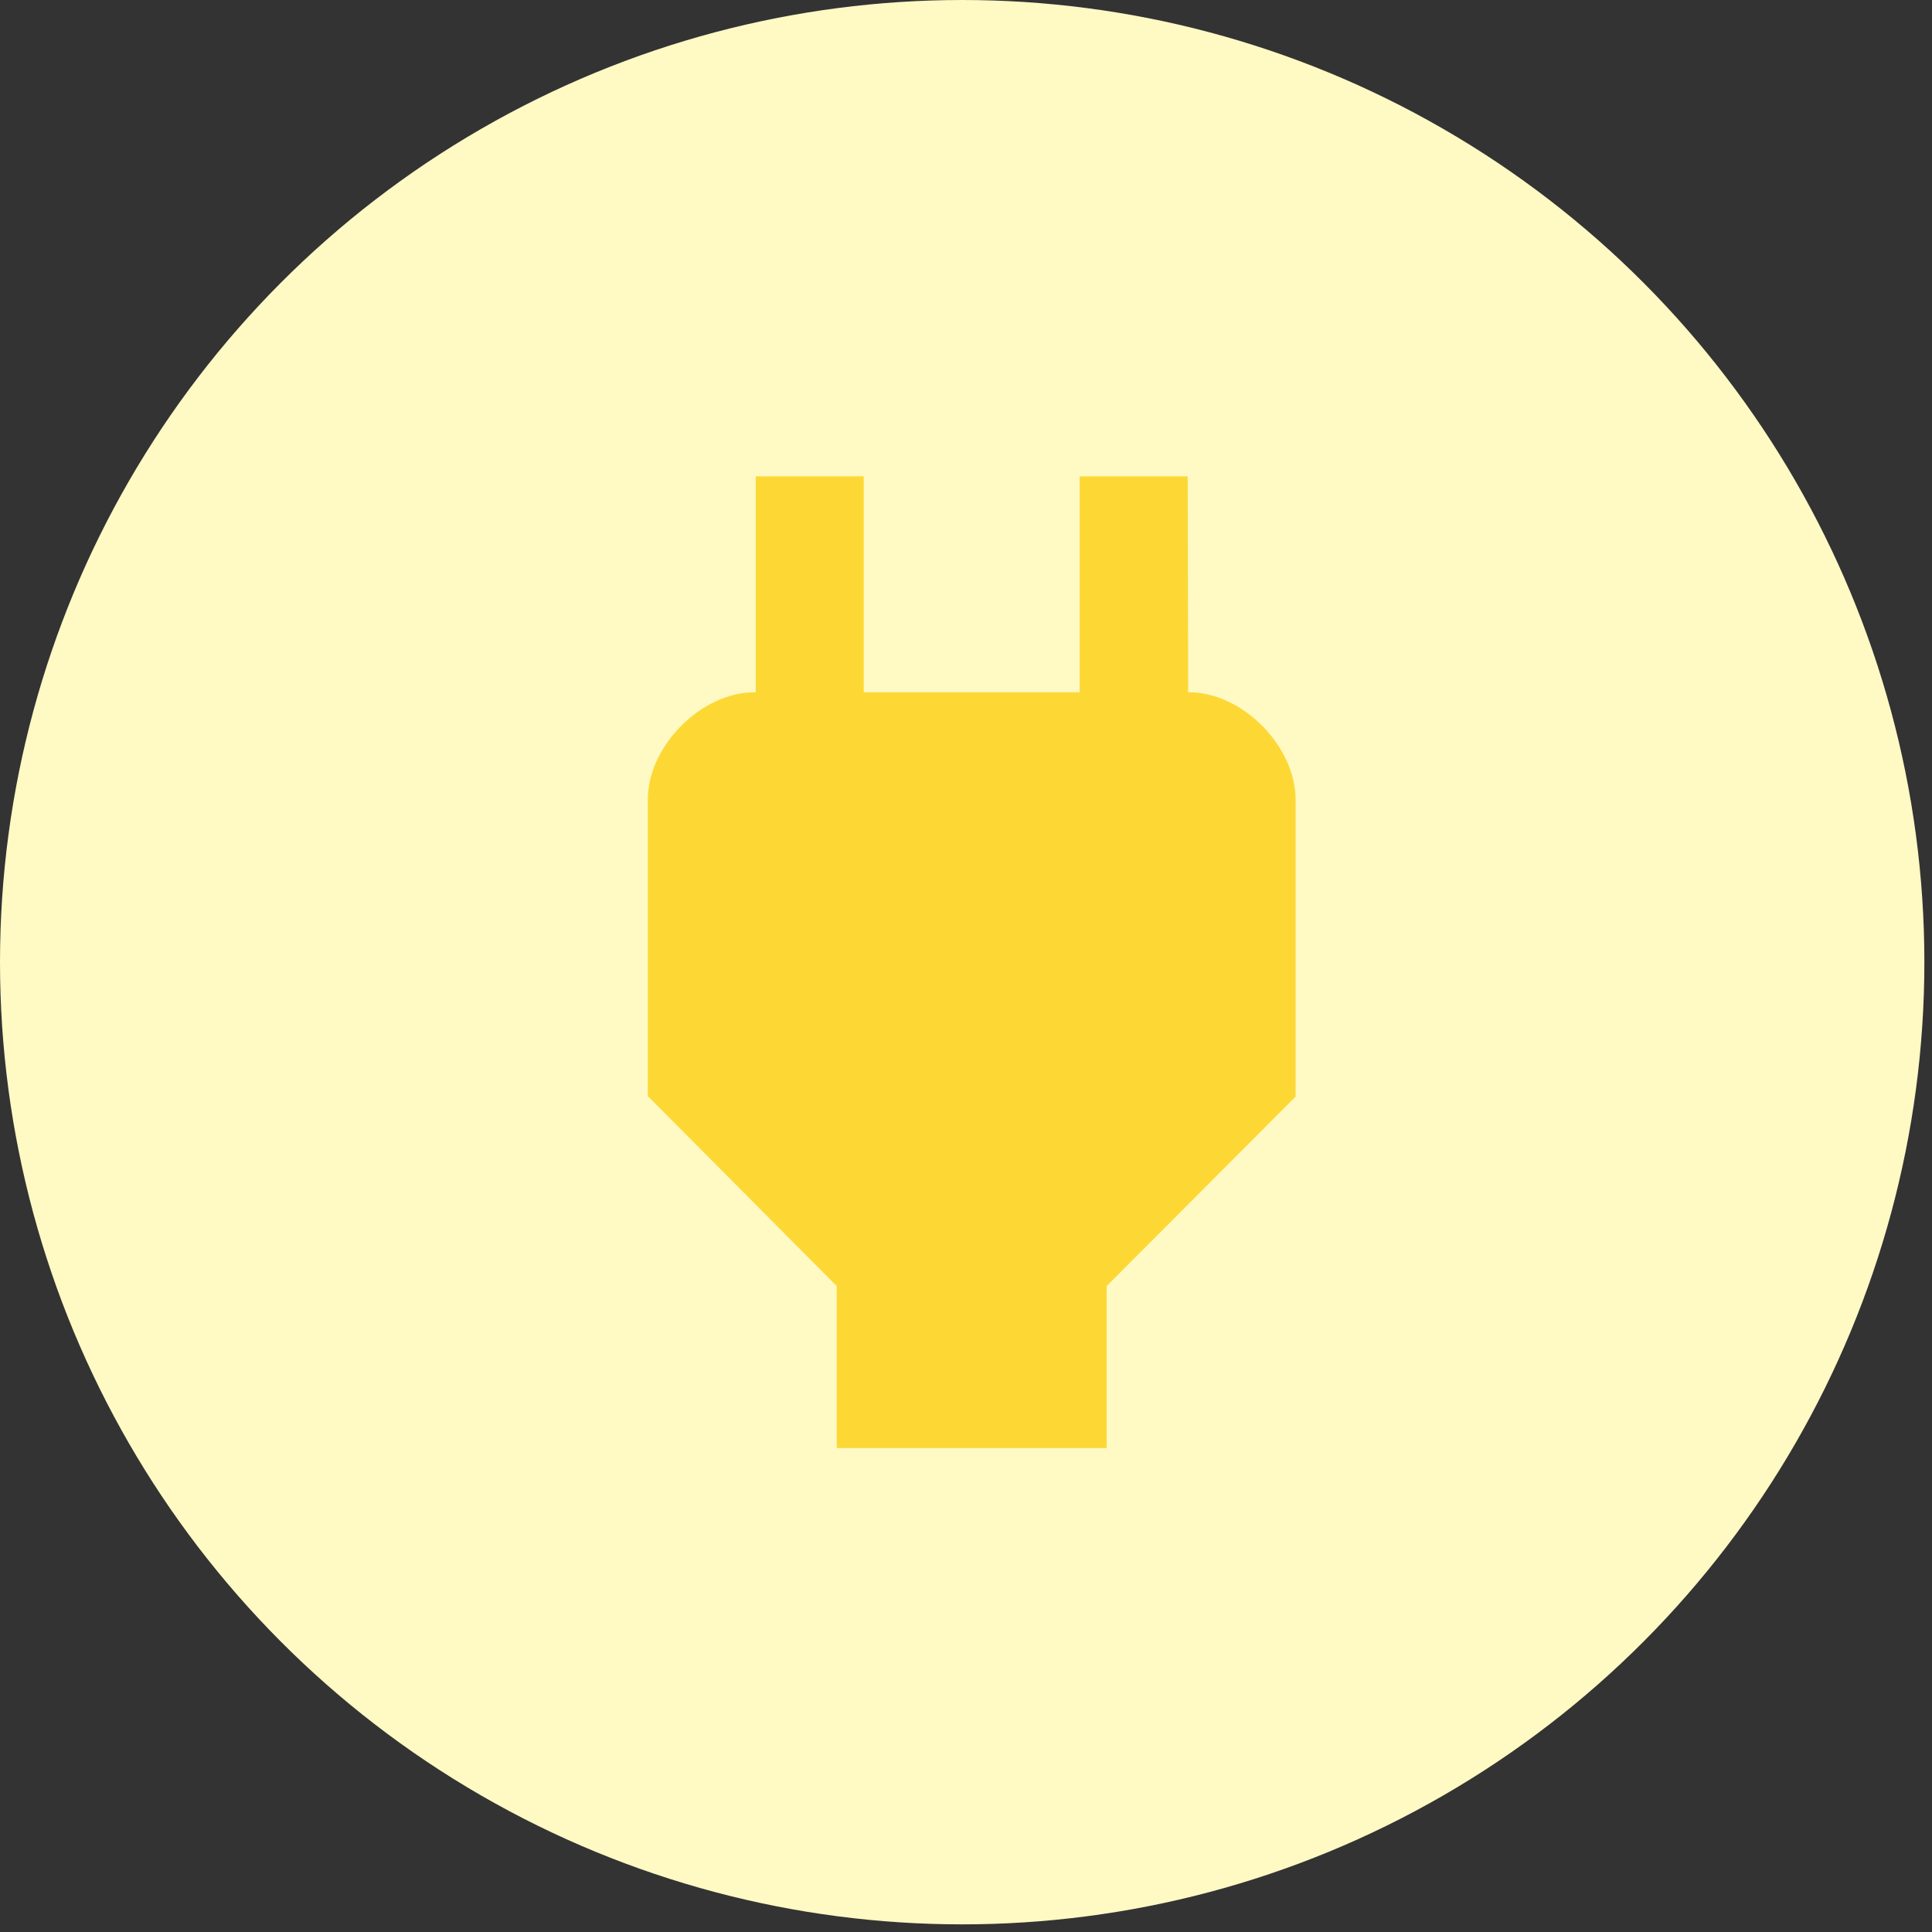 <?xml version="1.0" encoding="UTF-8"?>
<svg width="40px" height="40px" viewBox="0 0 40 40" version="1.1" xmlns="http://www.w3.org/2000/svg" xmlns:xlink="http://www.w3.org/1999/xlink">
    <rect x="0" y="0" width="40" height="40" fill="#333333" stroke="none"/>
    <!-- Generator: Sketch 53 (72520) - https://sketchapp.com -->
    <title>tv/internet</title>
    <desc>Created with Sketch.</desc>
    <g id="Desktop" stroke="none" stroke-width="1" fill="none" fill-rule="evenodd">
        <g id="MYMOVE-How-It-Works" transform="translate(-735, -4633)">
            <g id="VALUE-PROPS" transform="translate(0, 3055)">
                <g id="VP4" transform="translate(0, 1420)">
                    <g id="Group-16" transform="translate(735, 158)">
                        <g id="tv/internet">
                            <circle id="Oval" fill="#FFF9C4" cx="19.921" cy="19.921" r="19.921"></circle>
                            <g id="ic_power_24px" transform="translate(13.412, 9.862)" fill="#FDD835" fill-rule="nonzero">
                                <path d="M11.188,4.471 L11.177,0 L8.941,0 L8.941,4.471 L4.471,4.471 L4.471,0 L2.235,0 L2.235,4.471 L2.224,4.471 C1.118,4.46 0,5.577 0,6.695 L0,12.831 L3.912,16.765 L3.912,20.118 L9.5,20.118 L9.5,16.765 L13.412,12.842 L13.412,6.695 C13.412,5.577 12.295,4.46 11.188,4.471 Z" id="Shape"></path>
                            </g>
                        </g>
                    </g>
                </g>
            </g>
        </g>
    </g>
</svg>
